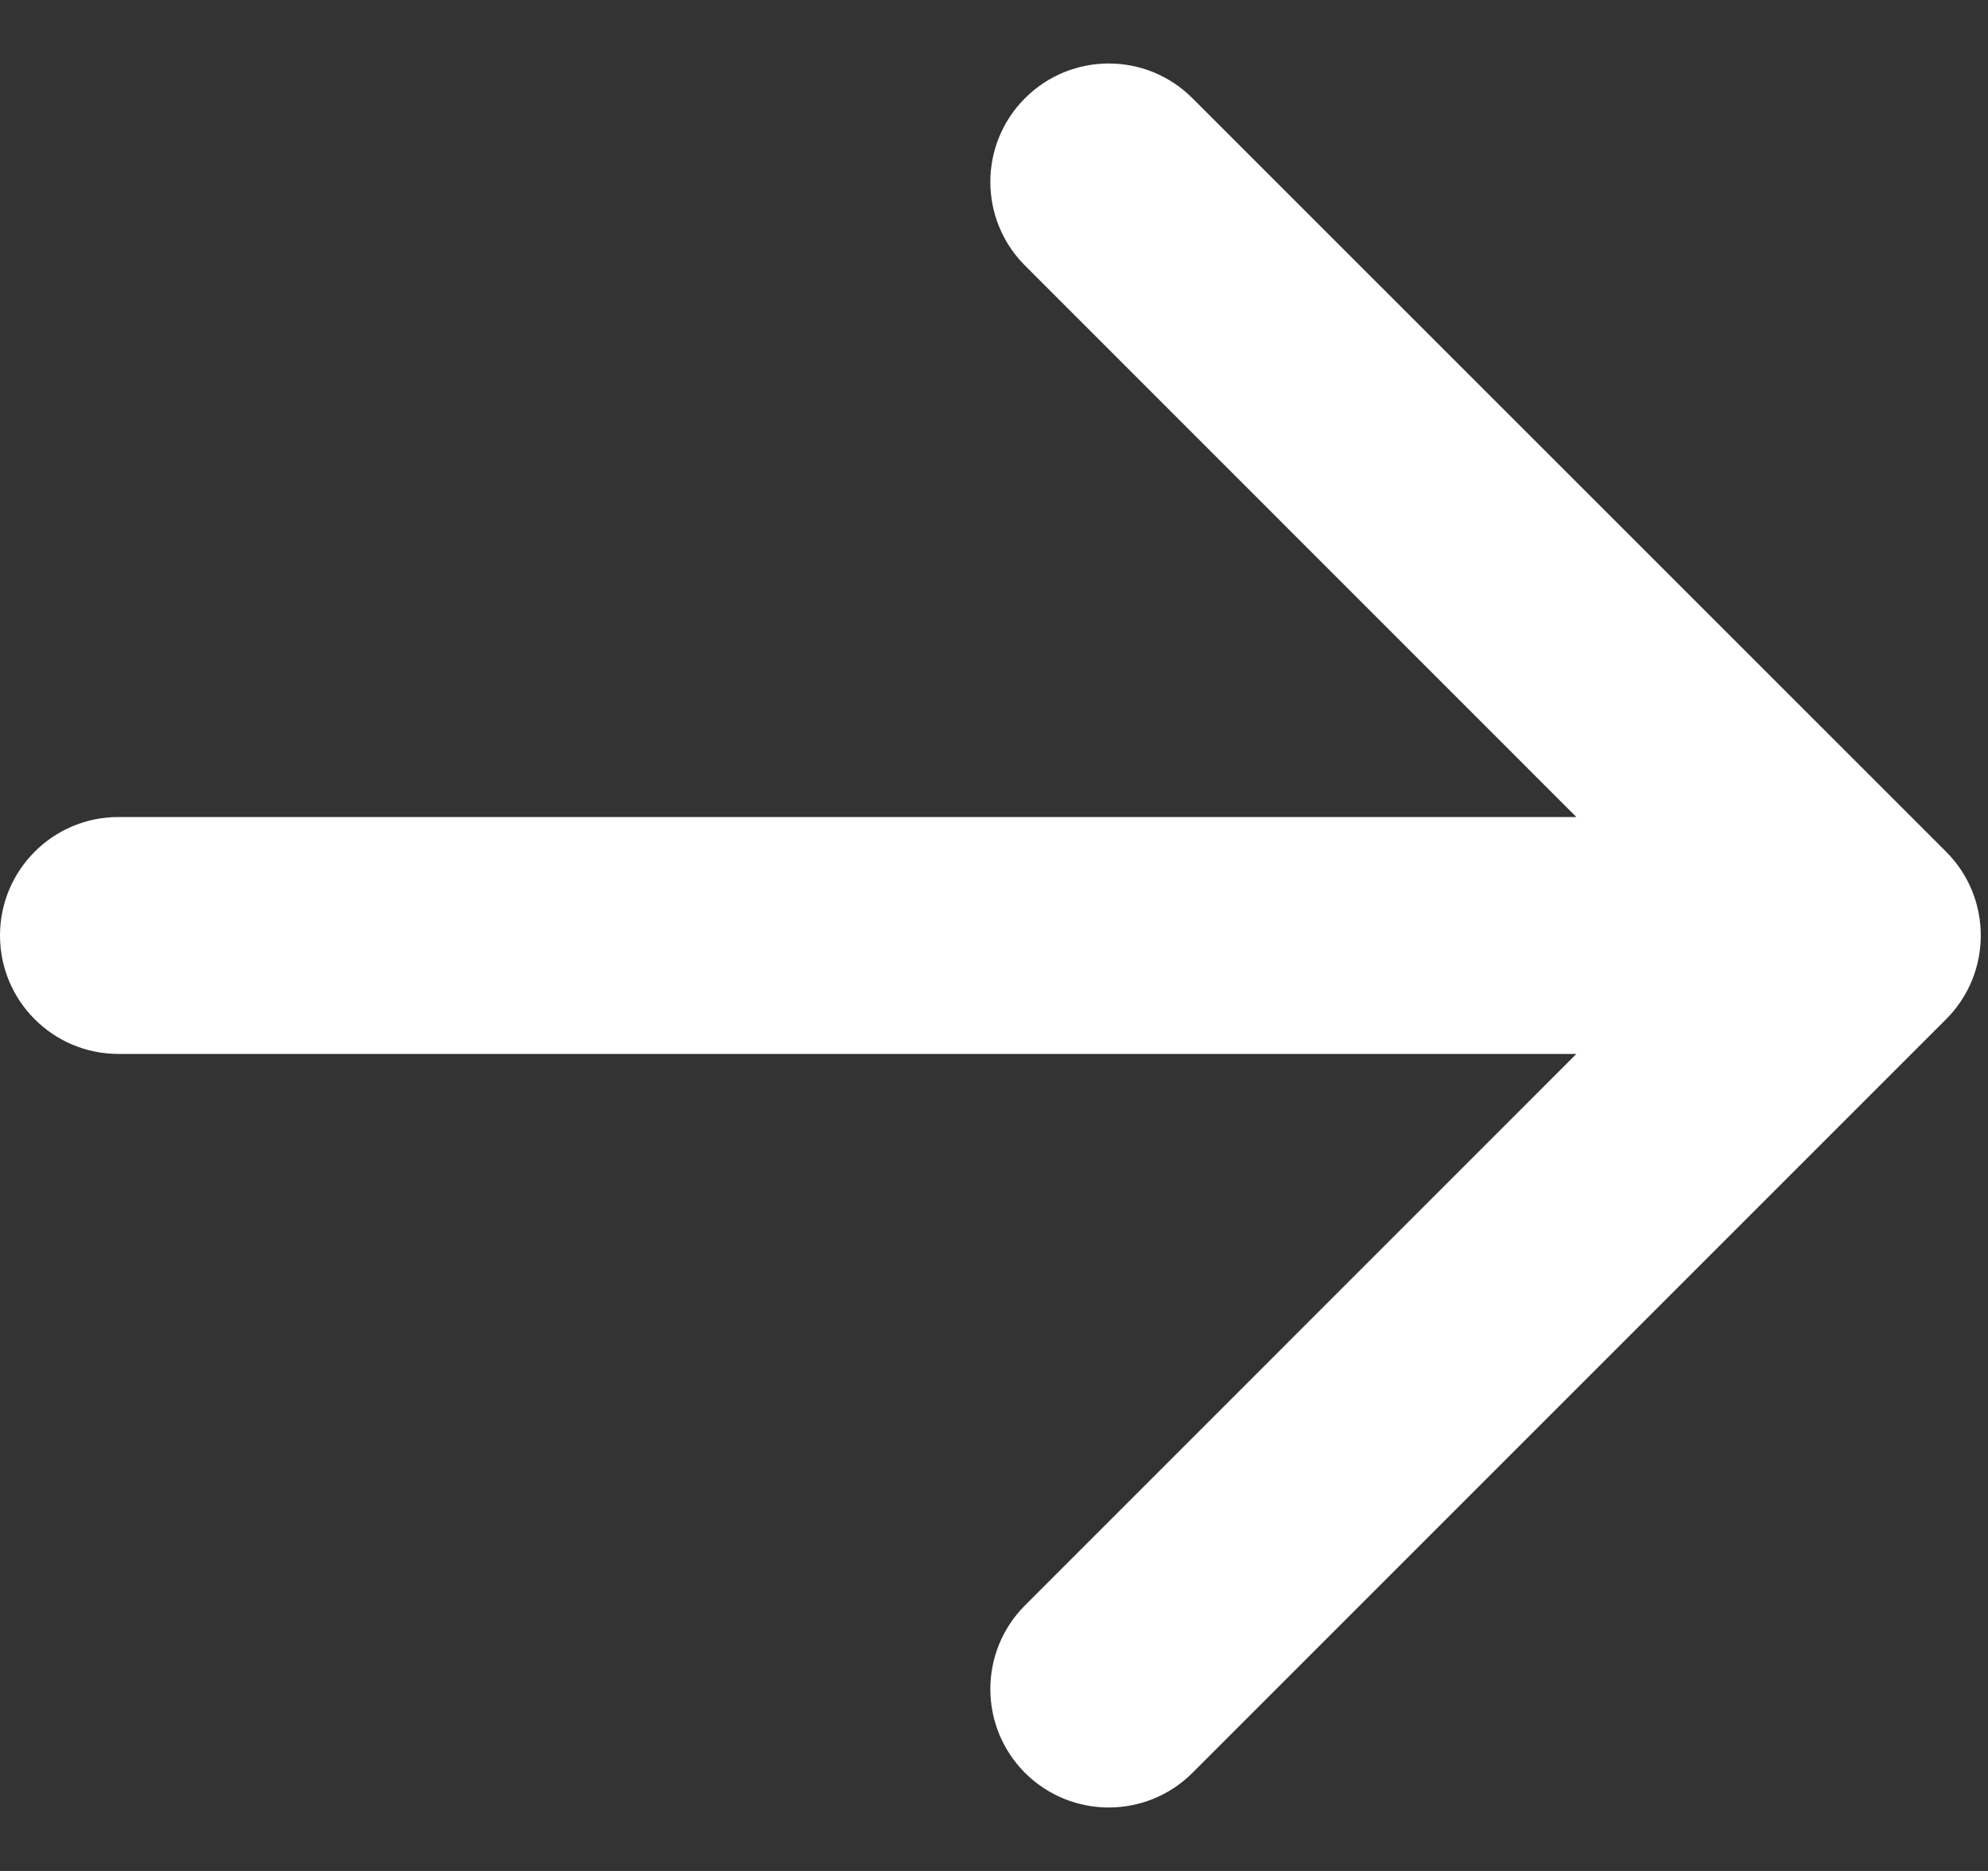 <svg width="17" height="16" viewBox="0 0 17 16" fill="none" xmlns="http://www.w3.org/2000/svg">
<rect x="0" y="0" width="17" height="16" fill="#333333" stroke="none"/>
<path d="M8.765 0.84C9.161 0.444 9.802 0.444 10.197 0.84L16.642 7.284C17.037 7.679 17.037 8.321 16.642 8.716L10.197 15.161C9.802 15.556 9.161 15.556 8.765 15.161C8.37 14.765 8.37 14.124 8.765 13.729L13.48 9.013H1.013C0.453 9.013 0 8.559 0 8C0 7.441 0.453 6.987 1.013 6.987H13.48L8.765 2.271C8.37 1.876 8.37 1.235 8.765 0.84Z" fill="white"/>
</svg>
